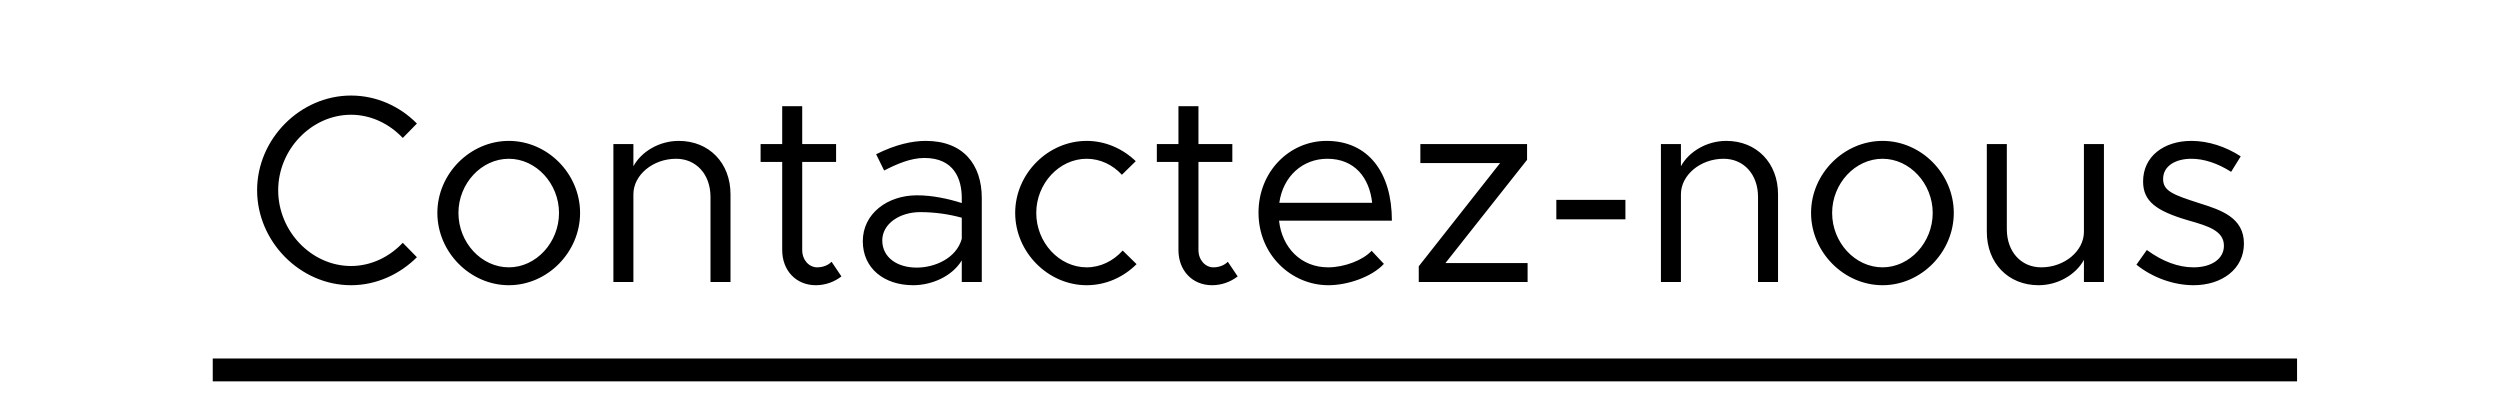 <svg width="328" height="54" viewBox="0 0 328 54" fill="none" xmlns="http://www.w3.org/2000/svg">
<path d="M46.053 37.42C39.403 37.42 33.733 31.715 33.733 24.96C33.733 18.205 39.403 12.535 46.053 12.535C49.378 12.535 52.458 13.935 54.698 16.21L52.843 18.1C51.093 16.245 48.678 15.055 46.053 15.055C40.873 15.055 36.498 19.605 36.498 24.96C36.498 30.35 40.873 34.9 46.053 34.9C48.678 34.9 51.093 33.71 52.843 31.855L54.698 33.745C52.458 35.985 49.378 37.42 46.053 37.42ZM66.762 37.42C61.687 37.42 57.382 33.08 57.382 27.935C57.382 22.79 61.687 18.485 66.762 18.485C71.837 18.485 76.107 22.79 76.107 27.935C76.107 33.08 71.837 37.42 66.762 37.42ZM66.762 35.075C70.332 35.075 73.342 31.82 73.342 27.935C73.342 24.085 70.332 20.83 66.762 20.83C63.157 20.83 60.147 24.085 60.147 27.935C60.147 31.82 63.157 35.075 66.762 35.075ZM89.052 18.485C93.042 18.485 95.842 21.39 95.842 25.485V37H93.217V25.835C93.217 22.895 91.362 20.83 88.702 20.83C85.657 20.83 83.102 22.965 83.102 25.485V37H80.477V18.905H83.102V21.81C84.152 19.885 86.497 18.485 89.052 18.485ZM109.1 34.34L110.395 36.265C109.45 37 108.26 37.42 107.035 37.42C104.445 37.42 102.625 35.495 102.625 32.8V21.25H99.79V18.905H102.625V13.935H105.25V18.905H109.695V21.25H105.25V32.8C105.25 34.13 106.16 35.075 107.21 35.075C108.015 35.075 108.715 34.76 109.1 34.34ZM121.459 18.485C126.394 18.485 128.809 21.6 128.809 25.975V37H126.184V34.165C124.889 36.3 122.194 37.42 119.814 37.42C115.999 37.42 113.199 35.215 113.199 31.645C113.199 28.04 116.419 25.625 120.304 25.625C122.264 25.625 124.329 26.045 126.184 26.64V25.975C126.184 23.525 125.204 20.725 121.284 20.725C119.464 20.725 117.644 21.53 115.999 22.37L114.949 20.235C117.539 18.94 119.709 18.485 121.459 18.485ZM120.269 35.11C122.649 35.11 125.484 33.885 126.184 31.33V28.565C124.539 28.11 122.684 27.83 120.724 27.83C118.029 27.83 115.754 29.37 115.754 31.54C115.754 33.78 117.714 35.11 120.269 35.11ZM142.572 37.42C137.497 37.42 133.192 33.08 133.192 27.935C133.192 22.79 137.497 18.485 142.572 18.485C145.022 18.485 147.297 19.5 149.012 21.145L147.192 22.93C146.002 21.635 144.357 20.83 142.572 20.83C138.967 20.83 135.957 24.085 135.957 27.935C135.957 31.82 138.967 35.075 142.572 35.075C144.392 35.075 146.072 34.235 147.297 32.87L149.117 34.655C147.402 36.37 145.092 37.42 142.572 37.42ZM161.087 34.34L162.382 36.265C161.437 37 160.247 37.42 159.022 37.42C156.432 37.42 154.612 35.495 154.612 32.8V21.25H151.777V18.905H154.612V13.935H157.237V18.905H161.682V21.25H157.237V32.8C157.237 34.13 158.147 35.075 159.197 35.075C160.002 35.075 160.702 34.76 161.087 34.34ZM174.251 35.075C176.386 35.075 178.836 34.13 179.956 32.905L181.566 34.62C179.991 36.335 176.806 37.42 174.286 37.42C169.456 37.42 165.116 33.465 165.116 27.9C165.116 22.51 169.176 18.485 174.041 18.485C179.501 18.485 182.616 22.615 182.616 28.95H167.811C168.196 32.485 170.681 35.075 174.251 35.075ZM174.146 20.83C170.926 20.83 168.336 23.105 167.846 26.605H180.026C179.676 23.35 177.751 20.83 174.146 20.83ZM186.141 37V34.935L196.816 21.39H186.351V18.905H200.351V20.97L189.641 34.515H200.421V37H186.141ZM204.19 28.775V26.22H213.255V28.775H204.19ZM226.488 18.485C230.478 18.485 233.278 21.39 233.278 25.485V37H230.653V25.835C230.653 22.895 228.798 20.83 226.138 20.83C223.093 20.83 220.538 22.965 220.538 25.485V37H217.913V18.905H220.538V21.81C221.588 19.885 223.933 18.485 226.488 18.485ZM246.991 37.42C241.916 37.42 237.611 33.08 237.611 27.935C237.611 22.79 241.916 18.485 246.991 18.485C252.066 18.485 256.336 22.79 256.336 27.935C256.336 33.08 252.066 37.42 246.991 37.42ZM246.991 35.075C250.561 35.075 253.571 31.82 253.571 27.935C253.571 24.085 250.561 20.83 246.991 20.83C243.386 20.83 240.376 24.085 240.376 27.935C240.376 31.82 243.386 35.075 246.991 35.075ZM273.411 18.905H276.036V37H273.411V34.095C272.361 36.02 270.016 37.42 267.461 37.42C263.471 37.42 260.671 34.515 260.671 30.42V18.905H263.296V30.07C263.296 33.01 265.151 35.075 267.811 35.075C270.856 35.075 273.411 32.94 273.411 30.42V18.905ZM287.789 37.42C285.269 37.42 282.469 36.475 280.299 34.725L281.664 32.8C283.729 34.305 285.794 35.075 287.789 35.075C290.169 35.075 291.779 33.955 291.779 32.24C291.779 30.28 289.679 29.65 287.229 28.95C282.854 27.69 281.174 26.395 281.174 23.805C281.174 20.515 283.904 18.485 287.509 18.485C289.749 18.485 292.059 19.255 293.984 20.515L292.724 22.545C290.904 21.39 289.119 20.83 287.509 20.83C285.479 20.83 283.799 21.74 283.799 23.49C283.799 25.065 285.129 25.555 288.489 26.64C291.394 27.55 294.404 28.53 294.404 31.96C294.404 35.285 291.534 37.42 287.789 37.42Z" fill="black"/>
<path d="M27.913 48.535L301.374 48.535" stroke="black" stroke-width="3"/>
</svg>
